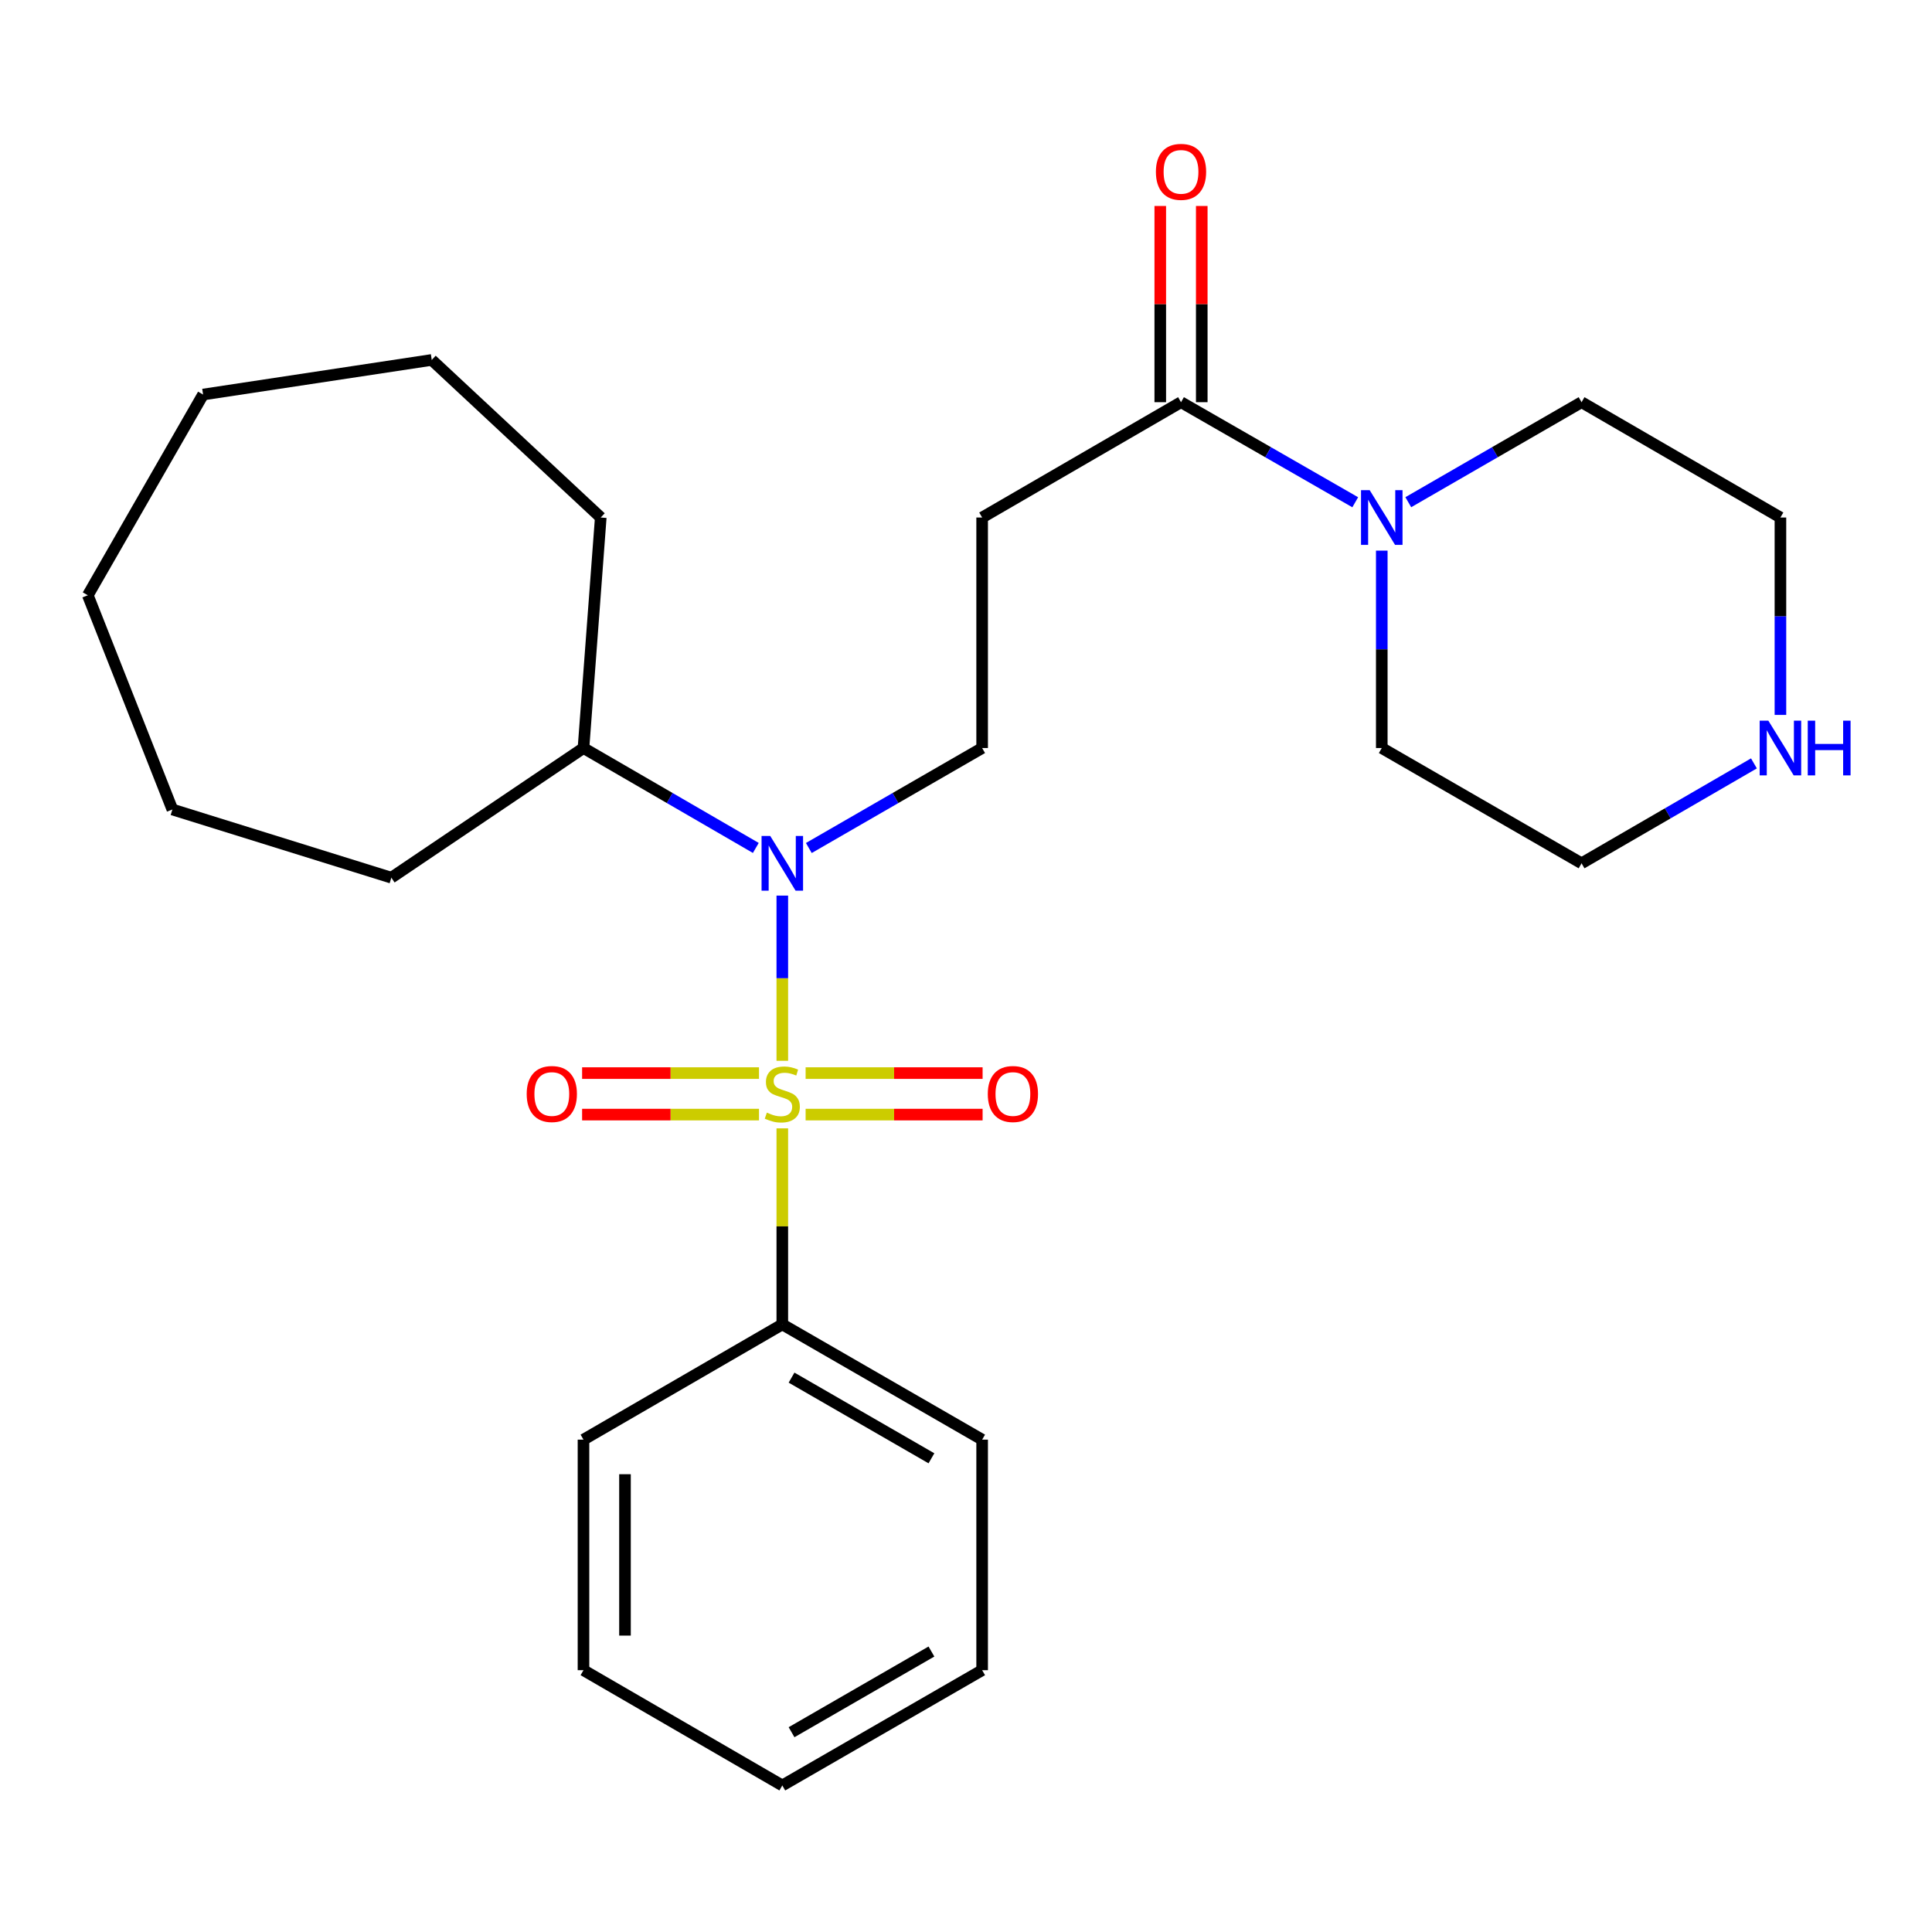 <?xml version='1.0' encoding='iso-8859-1'?>
<svg version='1.1' baseProfile='full'
              xmlns='http://www.w3.org/2000/svg'
                      xmlns:rdkit='http://www.rdkit.org/xml'
                      xmlns:xlink='http://www.w3.org/1999/xlink'
                  xml:space='preserve'
width='1000px' height='1000px' viewBox='0 0 1000 1000'>
<!-- END OF HEADER -->
<rect style='opacity:1.0;fill:#FFFFFF;stroke:none' width='1000' height='1000' x='0' y='0'> </rect>
<path class='bond-0' d='M 404.922,549.07 L 404.922,506.315' style='fill:none;fill-rule:evenodd;stroke:#CCCC00;stroke-width:6px;stroke-linecap:butt;stroke-linejoin:miter;stroke-opacity:1' />
<path class='bond-0' d='M 404.922,506.315 L 404.922,463.56' style='fill:none;fill-rule:evenodd;stroke:#0000FF;stroke-width:6px;stroke-linecap:butt;stroke-linejoin:miter;stroke-opacity:1' />
<path class='bond-5' d='M 416.986,576.913 L 462.79,576.913' style='fill:none;fill-rule:evenodd;stroke:#CCCC00;stroke-width:6px;stroke-linecap:butt;stroke-linejoin:miter;stroke-opacity:1' />
<path class='bond-5' d='M 462.79,576.913 L 508.593,576.913' style='fill:none;fill-rule:evenodd;stroke:#FF0000;stroke-width:6px;stroke-linecap:butt;stroke-linejoin:miter;stroke-opacity:1' />
<path class='bond-5' d='M 416.986,555.434 L 462.79,555.434' style='fill:none;fill-rule:evenodd;stroke:#CCCC00;stroke-width:6px;stroke-linecap:butt;stroke-linejoin:miter;stroke-opacity:1' />
<path class='bond-5' d='M 462.79,555.434 L 508.593,555.434' style='fill:none;fill-rule:evenodd;stroke:#FF0000;stroke-width:6px;stroke-linecap:butt;stroke-linejoin:miter;stroke-opacity:1' />
<path class='bond-6' d='M 392.86,555.434 L 347.079,555.434' style='fill:none;fill-rule:evenodd;stroke:#CCCC00;stroke-width:6px;stroke-linecap:butt;stroke-linejoin:miter;stroke-opacity:1' />
<path class='bond-6' d='M 347.079,555.434 L 301.298,555.434' style='fill:none;fill-rule:evenodd;stroke:#FF0000;stroke-width:6px;stroke-linecap:butt;stroke-linejoin:miter;stroke-opacity:1' />
<path class='bond-6' d='M 392.86,576.913 L 347.079,576.913' style='fill:none;fill-rule:evenodd;stroke:#CCCC00;stroke-width:6px;stroke-linecap:butt;stroke-linejoin:miter;stroke-opacity:1' />
<path class='bond-6' d='M 347.079,576.913 L 301.298,576.913' style='fill:none;fill-rule:evenodd;stroke:#FF0000;stroke-width:6px;stroke-linecap:butt;stroke-linejoin:miter;stroke-opacity:1' />
<path class='bond-7' d='M 404.922,584.037 L 404.922,634.77' style='fill:none;fill-rule:evenodd;stroke:#CCCC00;stroke-width:6px;stroke-linecap:butt;stroke-linejoin:miter;stroke-opacity:1' />
<path class='bond-7' d='M 404.922,634.77 L 404.922,685.503' style='fill:none;fill-rule:evenodd;stroke:#000000;stroke-width:6px;stroke-linecap:butt;stroke-linejoin:miter;stroke-opacity:1' />
<path class='bond-4' d='M 418.648,438.927 L 463.502,413.053' style='fill:none;fill-rule:evenodd;stroke:#0000FF;stroke-width:6px;stroke-linecap:butt;stroke-linejoin:miter;stroke-opacity:1' />
<path class='bond-4' d='M 463.502,413.053 L 508.357,387.179' style='fill:none;fill-rule:evenodd;stroke:#000000;stroke-width:6px;stroke-linecap:butt;stroke-linejoin:miter;stroke-opacity:1' />
<path class='bond-10' d='M 391.208,438.893 L 346.611,413.036' style='fill:none;fill-rule:evenodd;stroke:#0000FF;stroke-width:6px;stroke-linecap:butt;stroke-linejoin:miter;stroke-opacity:1' />
<path class='bond-10' d='M 346.611,413.036 L 302.013,387.179' style='fill:none;fill-rule:evenodd;stroke:#000000;stroke-width:6px;stroke-linecap:butt;stroke-linejoin:miter;stroke-opacity:1' />
<path class='bond-1' d='M 611.291,208.173 L 508.357,267.862' style='fill:none;fill-rule:evenodd;stroke:#000000;stroke-width:6px;stroke-linecap:butt;stroke-linejoin:miter;stroke-opacity:1' />
<path class='bond-2' d='M 611.291,208.173 L 656.379,234.073' style='fill:none;fill-rule:evenodd;stroke:#000000;stroke-width:6px;stroke-linecap:butt;stroke-linejoin:miter;stroke-opacity:1' />
<path class='bond-2' d='M 656.379,234.073 L 701.467,259.972' style='fill:none;fill-rule:evenodd;stroke:#0000FF;stroke-width:6px;stroke-linecap:butt;stroke-linejoin:miter;stroke-opacity:1' />
<path class='bond-9' d='M 622.03,208.173 L 622.03,157.392' style='fill:none;fill-rule:evenodd;stroke:#000000;stroke-width:6px;stroke-linecap:butt;stroke-linejoin:miter;stroke-opacity:1' />
<path class='bond-9' d='M 622.03,157.392 L 622.03,106.611' style='fill:none;fill-rule:evenodd;stroke:#FF0000;stroke-width:6px;stroke-linecap:butt;stroke-linejoin:miter;stroke-opacity:1' />
<path class='bond-9' d='M 600.551,208.173 L 600.551,157.392' style='fill:none;fill-rule:evenodd;stroke:#000000;stroke-width:6px;stroke-linecap:butt;stroke-linejoin:miter;stroke-opacity:1' />
<path class='bond-9' d='M 600.551,157.392 L 600.551,106.611' style='fill:none;fill-rule:evenodd;stroke:#FF0000;stroke-width:6px;stroke-linecap:butt;stroke-linejoin:miter;stroke-opacity:1' />
<path class='bond-11' d='M 728.928,259.94 L 773.771,234.057' style='fill:none;fill-rule:evenodd;stroke:#0000FF;stroke-width:6px;stroke-linecap:butt;stroke-linejoin:miter;stroke-opacity:1' />
<path class='bond-11' d='M 773.771,234.057 L 818.613,208.173' style='fill:none;fill-rule:evenodd;stroke:#000000;stroke-width:6px;stroke-linecap:butt;stroke-linejoin:miter;stroke-opacity:1' />
<path class='bond-12' d='M 715.203,285.005 L 715.203,336.092' style='fill:none;fill-rule:evenodd;stroke:#0000FF;stroke-width:6px;stroke-linecap:butt;stroke-linejoin:miter;stroke-opacity:1' />
<path class='bond-12' d='M 715.203,336.092 L 715.203,387.179' style='fill:none;fill-rule:evenodd;stroke:#000000;stroke-width:6px;stroke-linecap:butt;stroke-linejoin:miter;stroke-opacity:1' />
<path class='bond-3' d='M 508.357,267.862 L 508.357,387.179' style='fill:none;fill-rule:evenodd;stroke:#000000;stroke-width:6px;stroke-linecap:butt;stroke-linejoin:miter;stroke-opacity:1' />
<path class='bond-15' d='M 404.922,685.503 L 508.357,745.156' style='fill:none;fill-rule:evenodd;stroke:#000000;stroke-width:6px;stroke-linecap:butt;stroke-linejoin:miter;stroke-opacity:1' />
<path class='bond-15' d='M 409.707,713.057 L 482.111,754.814' style='fill:none;fill-rule:evenodd;stroke:#000000;stroke-width:6px;stroke-linecap:butt;stroke-linejoin:miter;stroke-opacity:1' />
<path class='bond-16' d='M 404.922,685.503 L 302.013,745.156' style='fill:none;fill-rule:evenodd;stroke:#000000;stroke-width:6px;stroke-linecap:butt;stroke-linejoin:miter;stroke-opacity:1' />
<path class='bond-8' d='M 907.833,395.129 L 863.223,420.986' style='fill:none;fill-rule:evenodd;stroke:#0000FF;stroke-width:6px;stroke-linecap:butt;stroke-linejoin:miter;stroke-opacity:1' />
<path class='bond-8' d='M 863.223,420.986 L 818.613,446.844' style='fill:none;fill-rule:evenodd;stroke:#000000;stroke-width:6px;stroke-linecap:butt;stroke-linejoin:miter;stroke-opacity:1' />
<path class='bond-28' d='M 921.547,370.036 L 921.547,318.949' style='fill:none;fill-rule:evenodd;stroke:#0000FF;stroke-width:6px;stroke-linecap:butt;stroke-linejoin:miter;stroke-opacity:1' />
<path class='bond-28' d='M 921.547,318.949 L 921.547,267.862' style='fill:none;fill-rule:evenodd;stroke:#000000;stroke-width:6px;stroke-linecap:butt;stroke-linejoin:miter;stroke-opacity:1' />
<path class='bond-17' d='M 302.013,387.179 L 310.95,267.862' style='fill:none;fill-rule:evenodd;stroke:#000000;stroke-width:6px;stroke-linecap:butt;stroke-linejoin:miter;stroke-opacity:1' />
<path class='bond-18' d='M 302.013,387.179 L 202.564,454.29' style='fill:none;fill-rule:evenodd;stroke:#000000;stroke-width:6px;stroke-linecap:butt;stroke-linejoin:miter;stroke-opacity:1' />
<path class='bond-13' d='M 818.613,208.173 L 921.547,267.862' style='fill:none;fill-rule:evenodd;stroke:#000000;stroke-width:6px;stroke-linecap:butt;stroke-linejoin:miter;stroke-opacity:1' />
<path class='bond-14' d='M 715.203,387.179 L 818.613,446.844' style='fill:none;fill-rule:evenodd;stroke:#000000;stroke-width:6px;stroke-linecap:butt;stroke-linejoin:miter;stroke-opacity:1' />
<path class='bond-19' d='M 508.357,745.156 L 508.357,864.485' style='fill:none;fill-rule:evenodd;stroke:#000000;stroke-width:6px;stroke-linecap:butt;stroke-linejoin:miter;stroke-opacity:1' />
<path class='bond-20' d='M 302.013,745.156 L 302.013,864.485' style='fill:none;fill-rule:evenodd;stroke:#000000;stroke-width:6px;stroke-linecap:butt;stroke-linejoin:miter;stroke-opacity:1' />
<path class='bond-20' d='M 323.492,763.055 L 323.492,846.586' style='fill:none;fill-rule:evenodd;stroke:#000000;stroke-width:6px;stroke-linecap:butt;stroke-linejoin:miter;stroke-opacity:1' />
<path class='bond-21' d='M 310.95,267.862 L 223.47,186.3' style='fill:none;fill-rule:evenodd;stroke:#000000;stroke-width:6px;stroke-linecap:butt;stroke-linejoin:miter;stroke-opacity:1' />
<path class='bond-22' d='M 202.564,454.29 L 89.225,418.993' style='fill:none;fill-rule:evenodd;stroke:#000000;stroke-width:6px;stroke-linecap:butt;stroke-linejoin:miter;stroke-opacity:1' />
<path class='bond-26' d='M 508.357,864.485 L 404.922,924.15' style='fill:none;fill-rule:evenodd;stroke:#000000;stroke-width:6px;stroke-linecap:butt;stroke-linejoin:miter;stroke-opacity:1' />
<path class='bond-26' d='M 482.109,854.829 L 409.705,896.594' style='fill:none;fill-rule:evenodd;stroke:#000000;stroke-width:6px;stroke-linecap:butt;stroke-linejoin:miter;stroke-opacity:1' />
<path class='bond-25' d='M 302.013,864.485 L 404.922,924.15' style='fill:none;fill-rule:evenodd;stroke:#000000;stroke-width:6px;stroke-linecap:butt;stroke-linejoin:miter;stroke-opacity:1' />
<path class='bond-23' d='M 223.47,186.3 L 105.119,204.212' style='fill:none;fill-rule:evenodd;stroke:#000000;stroke-width:6px;stroke-linecap:butt;stroke-linejoin:miter;stroke-opacity:1' />
<path class='bond-24' d='M 89.225,418.993 L 45.455,308.112' style='fill:none;fill-rule:evenodd;stroke:#000000;stroke-width:6px;stroke-linecap:butt;stroke-linejoin:miter;stroke-opacity:1' />
<path class='bond-27' d='M 105.119,204.212 L 45.455,308.112' style='fill:none;fill-rule:evenodd;stroke:#000000;stroke-width:6px;stroke-linecap:butt;stroke-linejoin:miter;stroke-opacity:1' />
<path  class='atom-0' d='M 396.922 575.893
Q 397.242 576.013, 398.562 576.573
Q 399.882 577.133, 401.322 577.493
Q 402.802 577.813, 404.242 577.813
Q 406.922 577.813, 408.482 576.533
Q 410.042 575.213, 410.042 572.933
Q 410.042 571.373, 409.242 570.413
Q 408.482 569.453, 407.282 568.933
Q 406.082 568.413, 404.082 567.813
Q 401.562 567.053, 400.042 566.333
Q 398.562 565.613, 397.482 564.093
Q 396.442 562.573, 396.442 560.013
Q 396.442 556.453, 398.842 554.253
Q 401.282 552.053, 406.082 552.053
Q 409.362 552.053, 413.082 553.613
L 412.162 556.693
Q 408.762 555.293, 406.202 555.293
Q 403.442 555.293, 401.922 556.453
Q 400.402 557.573, 400.442 559.533
Q 400.442 561.053, 401.202 561.973
Q 402.002 562.893, 403.122 563.413
Q 404.282 563.933, 406.202 564.533
Q 408.762 565.333, 410.282 566.133
Q 411.802 566.933, 412.882 568.573
Q 414.002 570.173, 414.002 572.933
Q 414.002 576.853, 411.362 578.973
Q 408.762 581.053, 404.402 581.053
Q 401.882 581.053, 399.962 580.493
Q 398.082 579.973, 395.842 579.053
L 396.922 575.893
' fill='#CCCC00'/>
<path  class='atom-1' d='M 398.662 432.684
L 407.942 447.684
Q 408.862 449.164, 410.342 451.844
Q 411.822 454.524, 411.902 454.684
L 411.902 432.684
L 415.662 432.684
L 415.662 461.004
L 411.782 461.004
L 401.822 444.604
Q 400.662 442.684, 399.422 440.484
Q 398.222 438.284, 397.862 437.604
L 397.862 461.004
L 394.182 461.004
L 394.182 432.684
L 398.662 432.684
' fill='#0000FF'/>
<path  class='atom-3' d='M 708.943 253.702
L 718.223 268.702
Q 719.143 270.182, 720.623 272.862
Q 722.103 275.542, 722.183 275.702
L 722.183 253.702
L 725.943 253.702
L 725.943 282.022
L 722.063 282.022
L 712.103 265.622
Q 710.943 263.702, 709.703 261.502
Q 708.503 259.302, 708.143 258.622
L 708.143 282.022
L 704.463 282.022
L 704.463 253.702
L 708.943 253.702
' fill='#0000FF'/>
<path  class='atom-6' d='M 511.276 566.253
Q 511.276 559.453, 514.636 555.653
Q 517.996 551.853, 524.276 551.853
Q 530.556 551.853, 533.916 555.653
Q 537.276 559.453, 537.276 566.253
Q 537.276 573.133, 533.876 577.053
Q 530.476 580.933, 524.276 580.933
Q 518.036 580.933, 514.636 577.053
Q 511.276 573.173, 511.276 566.253
M 524.276 577.733
Q 528.596 577.733, 530.916 574.853
Q 533.276 571.933, 533.276 566.253
Q 533.276 560.693, 530.916 557.893
Q 528.596 555.053, 524.276 555.053
Q 519.956 555.053, 517.596 557.853
Q 515.276 560.653, 515.276 566.253
Q 515.276 571.973, 517.596 574.853
Q 519.956 577.733, 524.276 577.733
' fill='#FF0000'/>
<path  class='atom-7' d='M 272.617 566.253
Q 272.617 559.453, 275.977 555.653
Q 279.337 551.853, 285.617 551.853
Q 291.897 551.853, 295.257 555.653
Q 298.617 559.453, 298.617 566.253
Q 298.617 573.133, 295.217 577.053
Q 291.817 580.933, 285.617 580.933
Q 279.377 580.933, 275.977 577.053
Q 272.617 573.173, 272.617 566.253
M 285.617 577.733
Q 289.937 577.733, 292.257 574.853
Q 294.617 571.933, 294.617 566.253
Q 294.617 560.693, 292.257 557.893
Q 289.937 555.053, 285.617 555.053
Q 281.297 555.053, 278.937 557.853
Q 276.617 560.653, 276.617 566.253
Q 276.617 571.973, 278.937 574.853
Q 281.297 577.733, 285.617 577.733
' fill='#FF0000'/>
<path  class='atom-9' d='M 915.287 373.019
L 924.567 388.019
Q 925.487 389.499, 926.967 392.179
Q 928.447 394.859, 928.527 395.019
L 928.527 373.019
L 932.287 373.019
L 932.287 401.339
L 928.407 401.339
L 918.447 384.939
Q 917.287 383.019, 916.047 380.819
Q 914.847 378.619, 914.487 377.939
L 914.487 401.339
L 910.807 401.339
L 910.807 373.019
L 915.287 373.019
' fill='#0000FF'/>
<path  class='atom-9' d='M 935.687 373.019
L 939.527 373.019
L 939.527 385.059
L 954.007 385.059
L 954.007 373.019
L 957.847 373.019
L 957.847 401.339
L 954.007 401.339
L 954.007 388.259
L 939.527 388.259
L 939.527 401.339
L 935.687 401.339
L 935.687 373.019
' fill='#0000FF'/>
<path  class='atom-10' d='M 598.291 88.948
Q 598.291 82.148, 601.651 78.348
Q 605.011 74.548, 611.291 74.548
Q 617.571 74.548, 620.931 78.348
Q 624.291 82.148, 624.291 88.948
Q 624.291 95.828, 620.891 99.748
Q 617.491 103.628, 611.291 103.628
Q 605.051 103.628, 601.651 99.748
Q 598.291 95.868, 598.291 88.948
M 611.291 100.428
Q 615.611 100.428, 617.931 97.548
Q 620.291 94.628, 620.291 88.948
Q 620.291 83.388, 617.931 80.588
Q 615.611 77.748, 611.291 77.748
Q 606.971 77.748, 604.611 80.548
Q 602.291 83.348, 602.291 88.948
Q 602.291 94.668, 604.611 97.548
Q 606.971 100.428, 611.291 100.428
' fill='#FF0000'/>
</svg>
